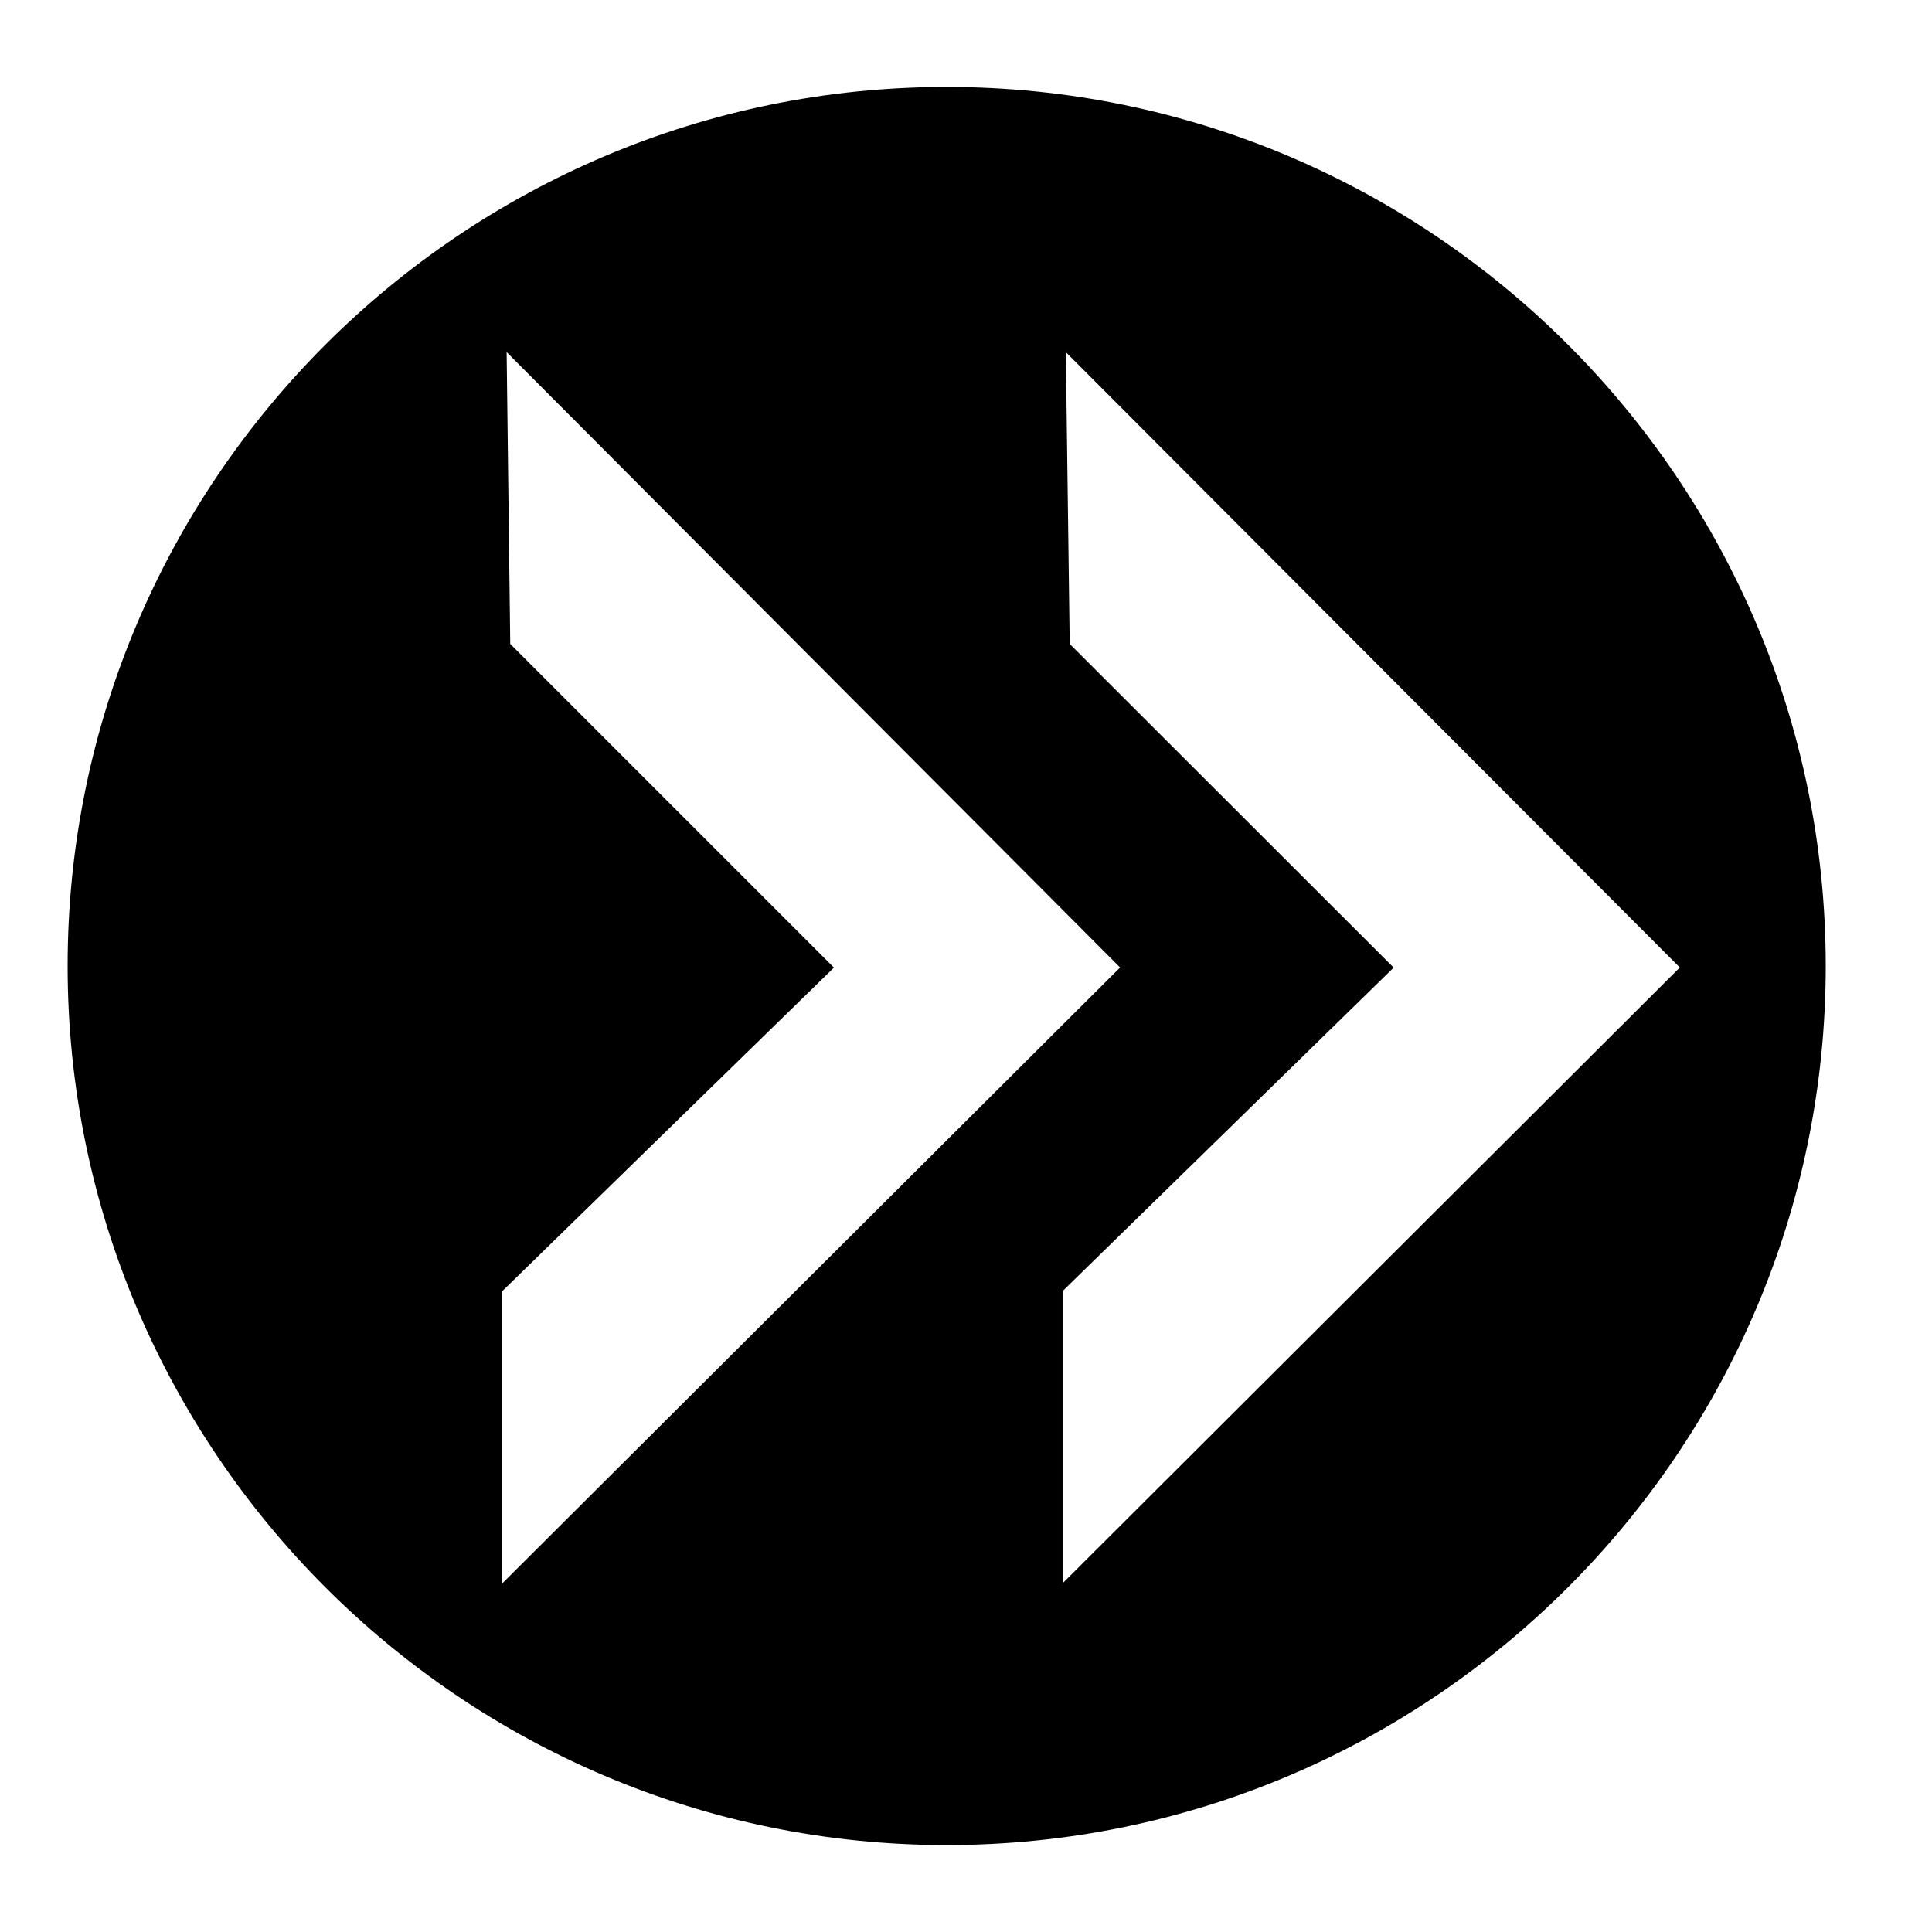 <svg xmlns="http://www.w3.org/2000/svg" xmlns:xlink="http://www.w3.org/1999/xlink" version="1.1" x="0px" y="0px" viewBox="0 0 100 100" enable-background="new 0 0 100 100" xml:space="preserve" width="100px" height="100px"><g><g><path d="M49,5C24.147,5,4,25.147,4,50c0,24.853,20.147,45,45,45s45-20.147,45-45C94,25.147,73.853,5,49,5z M25,83.156V66.617    l17.202-16.539L25.788,33.539L25.645,17L58.4,50.078L25,83.156z M54,83.156V66.617l17.175-16.539L54.746,33.539L54.588,17    l32.784,33.078L54,83.156z"/><path d="M49,95.5C23.911,95.5,3.5,75.089,3.5,50S23.911,4.5,49,4.5S94.5,24.911,94.5,50S74.089,95.5,49,95.5z M49,5.5    C24.463,5.5,4.5,25.462,4.5,50c0,24.537,19.963,44.5,44.5,44.5S93.5,74.537,93.5,50C93.5,25.462,73.537,5.5,49,5.5z M54,84.361    V66.406l16.714-16.332l-16.34-16.325l-0.24-17.975L88.36,50.079L54,84.361z M55,66.828v15.123l31.946-31.874L55.167,18.226    l0.201,15.104l16.768,16.753L55,66.828z M25,84.36V66.406l16.74-16.333L25.416,33.749l-0.225-17.974l34.197,34.304L25,84.36z     M26,66.828v15.124l31.975-31.875L26.223,18.225L26.41,33.33l16.754,16.753L26,66.828z"/></g></g></svg>